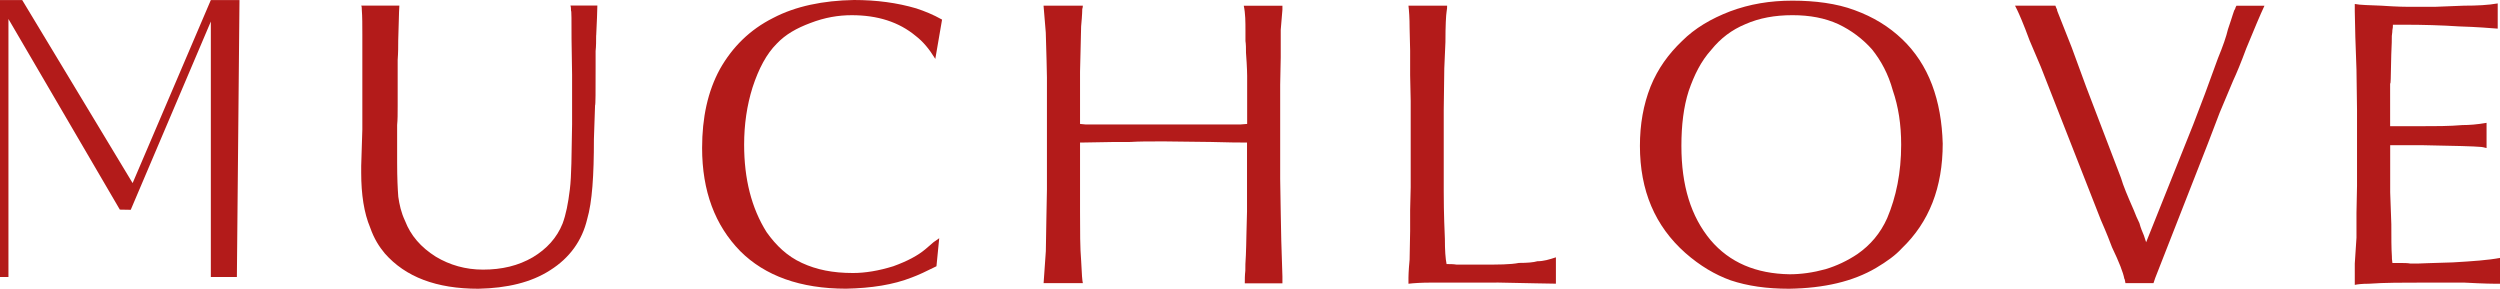 <?xml version="1.0" encoding="UTF-8"?> <svg xmlns="http://www.w3.org/2000/svg" viewBox="0 0 172.862 19.965" fill="none"><path d="M41.22 2.447C41.22 2.835 41.22 3.185 41.183 3.532V4.616C41.183 6.359 41.183 7.251 41.145 7.289L41.066 9.615C41.066 12.134 40.949 13.956 40.599 15.157C40.249 16.629 39.398 17.83 38.039 18.685C36.721 19.535 35.053 19.923 33.077 19.965C30.17 19.965 28.039 19.152 26.605 17.521C26.217 17.054 25.867 16.512 25.596 15.737C25.171 14.728 24.975 13.452 24.975 11.938V11.471L25.054 8.952V2.364C25.054 1.705 25.054 1.163 25.016 0.659C25.016 0.579 25.016 0.467 24.979 0.387H27.614C27.577 0.93 27.577 1.705 27.535 2.789C27.535 3.177 27.535 3.64 27.497 4.145V7.322C27.497 7.864 27.497 8.289 27.46 8.64V11.275C27.46 12.284 27.497 13.06 27.539 13.602C27.618 14.144 27.731 14.686 28.006 15.27C28.394 16.279 29.09 17.092 30.137 17.751C31.104 18.33 32.193 18.643 33.394 18.643C34.711 18.643 35.837 18.372 36.842 17.788C37.809 17.209 38.51 16.433 38.898 15.462C39.131 14.84 39.286 14.065 39.402 13.097C39.519 12.167 39.519 10.695 39.557 8.602V5.154L39.519 2.71C39.519 1.392 39.519 0.734 39.482 0.734C39.482 0.617 39.482 0.5 39.444 0.383H41.304C41.304 0.809 41.266 1.467 41.225 2.439L41.22 2.447Z" fill="#B31B1A"></path><path d="M64.672 4.074C64.246 3.378 63.821 2.873 63.317 2.485C62.153 1.518 60.681 1.051 58.897 1.051C57.967 1.051 57.037 1.205 56.028 1.593C55.098 1.943 54.322 2.368 53.701 3.027C53.005 3.724 52.462 4.733 52.033 6.05C51.645 7.289 51.453 8.607 51.453 10.004C51.453 12.368 51.958 14.382 53.005 16.05C53.663 16.98 54.439 17.718 55.448 18.181C56.457 18.648 57.579 18.877 58.976 18.877C59.826 18.877 60.76 18.723 61.765 18.41C62.733 18.06 63.471 17.672 64.013 17.209L64.555 16.742L64.943 16.471L64.751 18.41C64.055 18.76 63.471 19.031 63.046 19.186C61.765 19.69 60.256 19.924 58.509 19.961C55.331 19.961 52.888 19.069 51.182 17.363C49.439 15.579 48.547 13.214 48.547 10.233C48.547 8.14 48.935 6.317 49.785 4.766C50.64 3.257 51.841 2.052 53.467 1.238C55.018 0.425 56.916 0.038 59.051 0C60.602 0 62.036 0.192 63.354 0.58C63.934 0.771 64.517 1.005 65.139 1.355L64.672 4.07V4.074Z" fill="#B31B1A"></path><path d="M86.071 19.577C86.071 19.306 86.071 19.035 86.108 18.727C86.108 18.456 86.108 18.105 86.146 17.643C86.183 16.788 86.183 15.783 86.225 14.619V9.853H85.758C85.641 9.853 84.983 9.853 83.744 9.816L80.567 9.778H80.179C79.403 9.778 78.745 9.778 78.165 9.816C77.469 9.816 76.422 9.816 74.987 9.853H74.679V14.619C74.679 15.975 74.679 17.138 74.758 18.068C74.796 18.96 74.837 19.465 74.875 19.577H72.16C72.198 19.073 72.239 18.376 72.314 17.367L72.352 15.12L72.39 13.106V5.354C72.39 4.849 72.352 3.844 72.31 2.252C72.231 1.359 72.193 0.78 72.156 0.392H74.871C74.871 0.471 74.871 0.509 74.833 0.625C74.833 0.625 74.833 1.013 74.754 1.826L74.716 3.453L74.679 4.962V8.569L75.067 8.606H85.766L86.234 8.569V5.237C86.234 5.237 86.234 4.695 86.154 3.648C86.154 3.34 86.154 3.069 86.117 2.835V2.139C86.117 1.518 86.117 0.938 86 0.396H88.673V0.667L88.556 2.064V3.961L88.518 5.863V12.376L88.556 14.703L88.594 16.642L88.673 19.123V19.59H86.075L86.071 19.577Z" fill="#B31B1A"></path><path d="M103.472 19.54H99.014C98.276 19.54 97.734 19.577 97.388 19.619V19.194C97.388 19.194 97.388 18.768 97.467 17.955L97.504 15.979V14.507L97.542 12.955V6.984L97.504 5.199V3.494L97.467 1.943C97.467 1.246 97.429 0.742 97.388 0.392H100.061C100.061 0.508 100.061 0.625 100.023 0.817C99.986 1.05 99.944 1.747 99.944 2.91L99.865 4.732L99.827 7.601V13.222C99.827 13.648 99.827 14.736 99.906 16.516C99.906 17.292 99.944 17.872 100.023 18.259C100.257 18.259 100.49 18.259 100.72 18.297H102.425C103.588 18.297 104.439 18.297 105.023 18.18C105.602 18.18 106.032 18.143 106.303 18.063C106.728 18.063 107.116 17.947 107.583 17.792V19.615C107.078 19.615 105.723 19.577 103.476 19.535L103.472 19.54Z" fill="#B31B1A"></path><path d="M131.497 17.175C131.072 17.642 130.488 18.068 129.712 18.53C128.124 19.46 126.147 19.927 123.704 19.965C122.152 19.965 120.835 19.773 119.671 19.385C118.587 18.997 117.541 18.376 116.531 17.488C114.438 15.628 113.392 13.185 113.392 10.086C113.392 8.614 113.625 7.255 114.13 5.979C114.634 4.741 115.368 3.732 116.302 2.839C117.195 1.947 118.316 1.288 119.634 0.783C120.989 0.279 122.386 0.045 123.937 0.045C125.488 0.045 126.998 0.237 128.241 0.704C129.521 1.171 130.605 1.83 131.535 2.718C132.427 3.573 133.123 4.62 133.59 5.858C134.057 7.097 134.287 8.456 134.329 9.928C134.329 12.951 133.399 15.353 131.497 17.175ZM130.876 6.246C130.567 5.12 130.063 4.19 129.441 3.415C128.783 2.677 128.007 2.097 127.115 1.672C126.185 1.246 125.138 1.05 123.937 1.05C122.736 1.05 121.652 1.242 120.681 1.672C119.751 2.059 118.975 2.639 118.316 3.456C117.62 4.232 117.153 5.162 116.765 6.288C116.415 7.372 116.26 8.652 116.26 10.086C116.26 12.839 116.919 14.969 118.275 16.6C119.592 18.151 121.415 18.927 123.741 18.964C124.554 18.964 125.367 18.847 126.222 18.614C126.998 18.38 127.732 18.034 128.432 17.567C129.325 16.946 130.021 16.133 130.488 15.086C131.109 13.614 131.456 11.946 131.456 10.007C131.456 8.61 131.264 7.372 130.876 6.246Z" fill="#B31B1A"></path><path d="M155.337 3.298C154.949 4.345 154.641 5.083 154.407 5.583L153.478 7.793L152.664 9.924L149.02 19.227L148.903 19.577H146.964C146.927 19.423 146.927 19.306 146.885 19.269C146.806 18.843 146.535 18.143 146.034 17.096C145.918 16.788 145.684 16.166 145.259 15.199L141.11 4.616L140.334 2.793C139.909 1.63 139.596 0.934 139.483 0.7C139.483 0.7 139.446 0.621 139.329 0.392H142.119C142.156 0.508 142.198 0.583 142.235 0.663C142.235 0.7 142.235 0.742 142.273 0.817L143.24 3.26L144.25 6.013L146.651 12.292C146.806 12.834 147.118 13.573 147.544 14.54C147.66 14.849 147.777 15.12 147.931 15.432C148.011 15.741 148.123 16.012 148.24 16.283L148.394 16.75L151.651 8.61L152.464 6.48L153.357 4.036C153.707 3.185 153.936 2.527 154.053 2.022C154.362 1.13 154.478 0.667 154.52 0.667L154.557 0.588C154.557 0.55 154.595 0.471 154.637 0.396H156.576C156.267 1.055 155.879 1.984 155.337 3.302V3.298Z" fill="#B31B1A"></path><path d="M172.662 19.619H172.508C172.508 19.619 171.811 19.619 170.377 19.54H167.704C166.153 19.54 164.873 19.54 163.789 19.619C163.322 19.619 163.013 19.656 162.821 19.698V18.226L162.938 16.441V14.736L162.976 12.835V7.601L162.938 4.812L162.859 2.564L162.821 0.779V0.275C163.209 0.354 163.831 0.354 164.644 0.392C165.807 0.471 166.386 0.471 166.503 0.471H168.363L170.377 0.392C171.269 0.392 172.045 0.354 172.704 0.237V1.98C172.199 1.943 171.307 1.864 170.031 1.826C168.83 1.747 167.55 1.709 166.195 1.709H165.457C165.457 1.826 165.457 1.943 165.419 2.097C165.419 2.135 165.419 2.251 165.382 2.485C165.382 2.677 165.382 3.065 165.344 3.765C165.307 5.391 165.307 6.013 165.265 5.704V8.727H167.162C168.363 8.727 169.372 8.727 170.264 8.648C170.732 8.648 171.274 8.61 171.933 8.494V10.237C171.778 10.199 171.624 10.157 171.507 10.157C171.119 10.12 169.802 10.078 167.554 10.041H165.269V13.297L165.348 15.507C165.348 16.437 165.348 17.175 165.386 17.717C165.386 17.834 165.386 17.951 165.423 18.184H165.811C166.199 18.184 166.47 18.184 166.662 18.222H167.204C167.241 18.222 168.054 18.184 169.606 18.143C170.961 18.064 172.049 17.988 172.862 17.834V19.619H172.67H172.662Z" fill="#B31B1A"></path><path d="M14.578 0.004H16.559C16.5 6.388 16.442 12.768 16.379 19.152H14.578V1.488C12.731 5.829 10.888 10.17 9.04 14.507C8.79 14.503 8.536 14.498 8.286 14.494C5.717 10.099 3.148 5.704 0.584 1.313V19.152H0V0.004H1.535C4.078 4.224 6.622 8.444 9.17 12.66L14.578 0.004Z" fill="#B31B1A"></path></svg> 